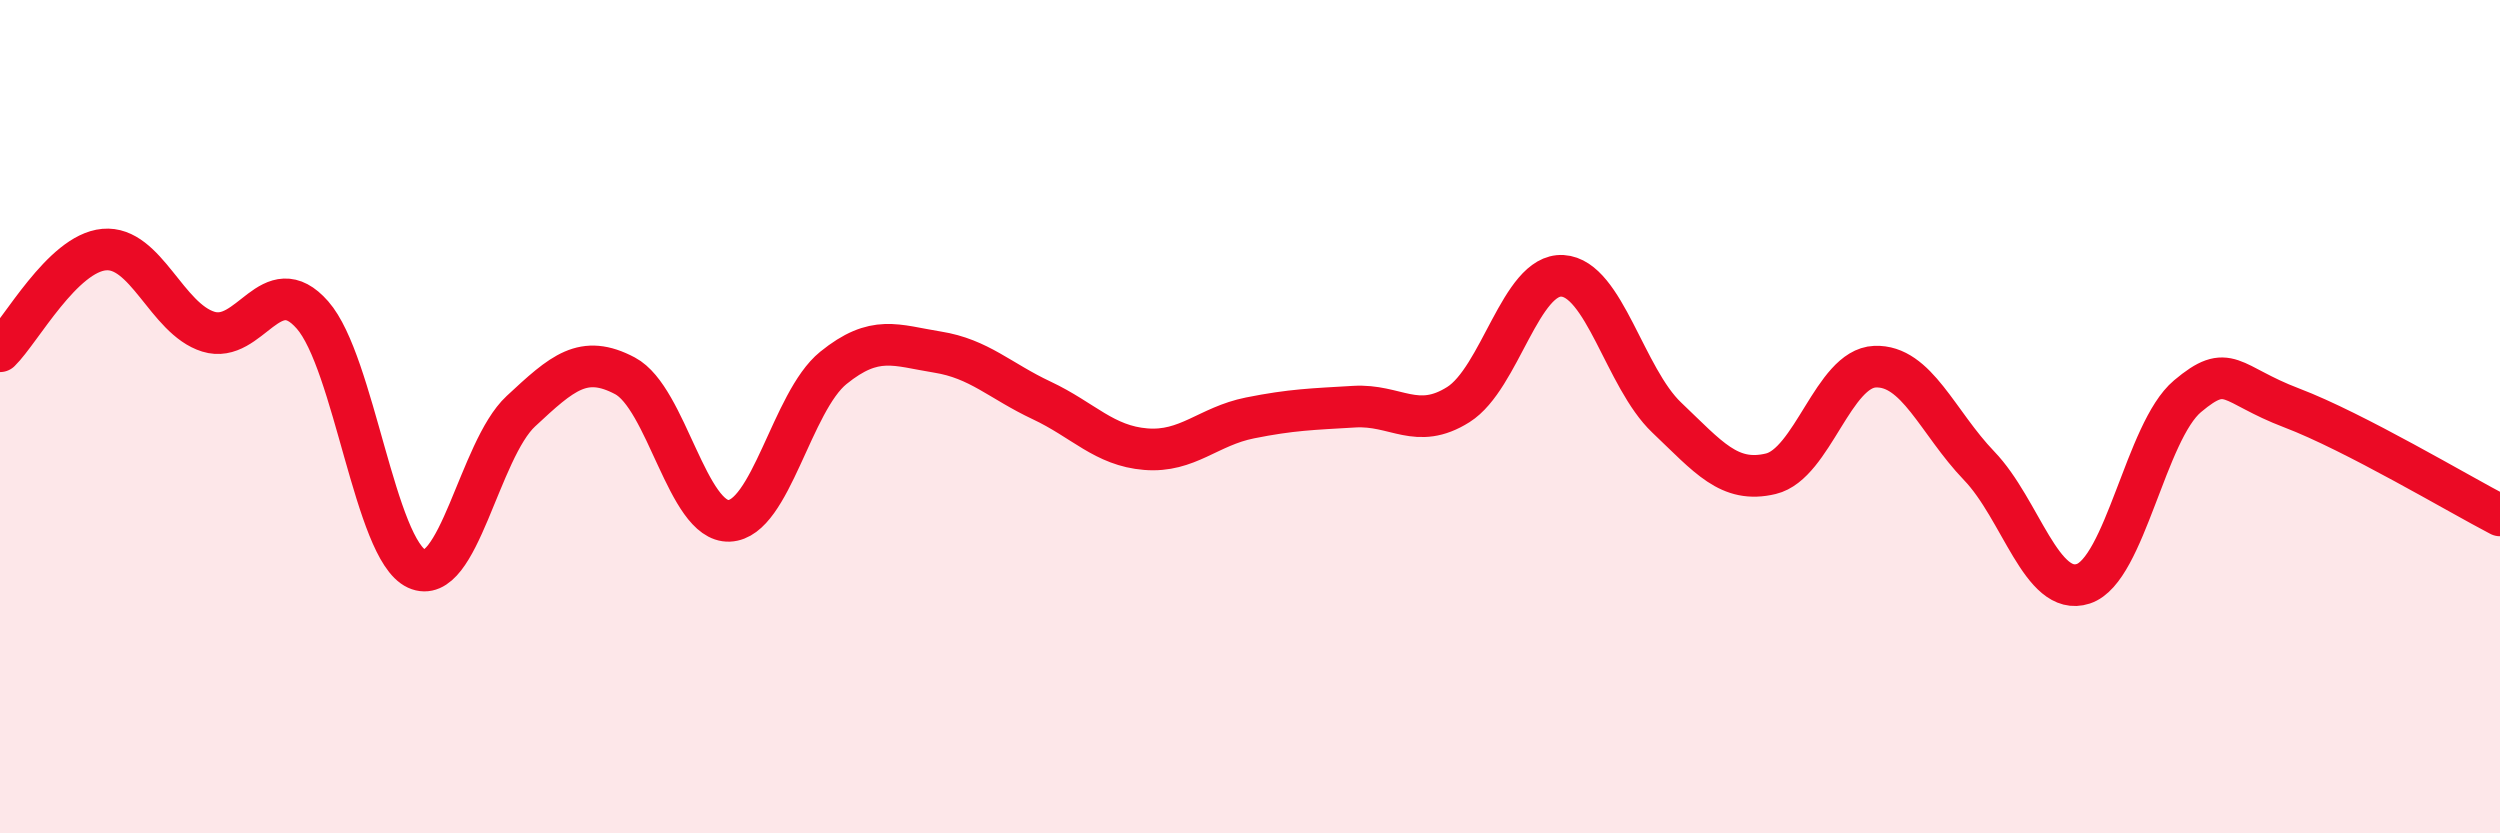 
    <svg width="60" height="20" viewBox="0 0 60 20" xmlns="http://www.w3.org/2000/svg">
      <path
        d="M 0,8.43 C 0.5,7.94 1.5,6.08 2.5,5.99 C 3.5,5.9 4,7.65 5,7.96 C 6,8.27 6.5,6.42 7.5,7.56 C 8.5,8.7 9,13.19 10,13.65 C 11,14.11 11.5,10.8 12.5,9.87 C 13.5,8.94 14,8.49 15,9.02 C 16,9.55 16.5,12.54 17.5,12.5 C 18.5,12.46 19,9.64 20,8.83 C 21,8.02 21.5,8.29 22.5,8.45 C 23.5,8.61 24,9.14 25,9.61 C 26,10.08 26.5,10.7 27.5,10.78 C 28.5,10.86 29,10.23 30,10.03 C 31,9.83 31.5,9.82 32.5,9.76 C 33.5,9.7 34,10.34 35,9.71 C 36,9.08 36.5,6.56 37.5,6.62 C 38.5,6.68 39,9.07 40,10.02 C 41,10.97 41.5,11.61 42.5,11.37 C 43.5,11.13 44,8.84 45,8.8 C 46,8.76 46.5,10.14 47.5,11.18 C 48.5,12.22 49,14.34 50,14.01 C 51,13.68 51.5,10.35 52.5,9.51 C 53.5,8.67 53.5,9.22 55,9.79 C 56.5,10.36 59,11.85 60,12.37L60 20L0 20Z"
        fill="#EB0A25"
        opacity="0.1"
        stroke-linecap="round"
        stroke-linejoin="round"
      />
      <path
        d="M 0,8.43 C 0.5,7.94 1.5,6.08 2.5,5.99 C 3.5,5.9 4,7.65 5,7.96 C 6,8.27 6.5,6.42 7.5,7.56 C 8.5,8.7 9,13.19 10,13.65 C 11,14.11 11.5,10.8 12.5,9.87 C 13.5,8.94 14,8.49 15,9.02 C 16,9.55 16.5,12.54 17.5,12.5 C 18.5,12.46 19,9.64 20,8.83 C 21,8.02 21.5,8.29 22.5,8.45 C 23.5,8.61 24,9.14 25,9.61 C 26,10.08 26.5,10.7 27.5,10.78 C 28.5,10.86 29,10.23 30,10.03 C 31,9.83 31.5,9.82 32.5,9.76 C 33.5,9.7 34,10.34 35,9.71 C 36,9.08 36.5,6.56 37.5,6.62 C 38.5,6.68 39,9.07 40,10.02 C 41,10.97 41.5,11.61 42.5,11.37 C 43.5,11.13 44,8.84 45,8.8 C 46,8.76 46.5,10.14 47.5,11.18 C 48.5,12.22 49,14.34 50,14.01 C 51,13.68 51.5,10.35 52.5,9.51 C 53.5,8.67 53.5,9.22 55,9.79 C 56.5,10.36 59,11.85 60,12.37"
        stroke="#EB0A25"
        stroke-width="1"
        fill="none"
        stroke-linecap="round"
        stroke-linejoin="round"
      />
    </svg>
  